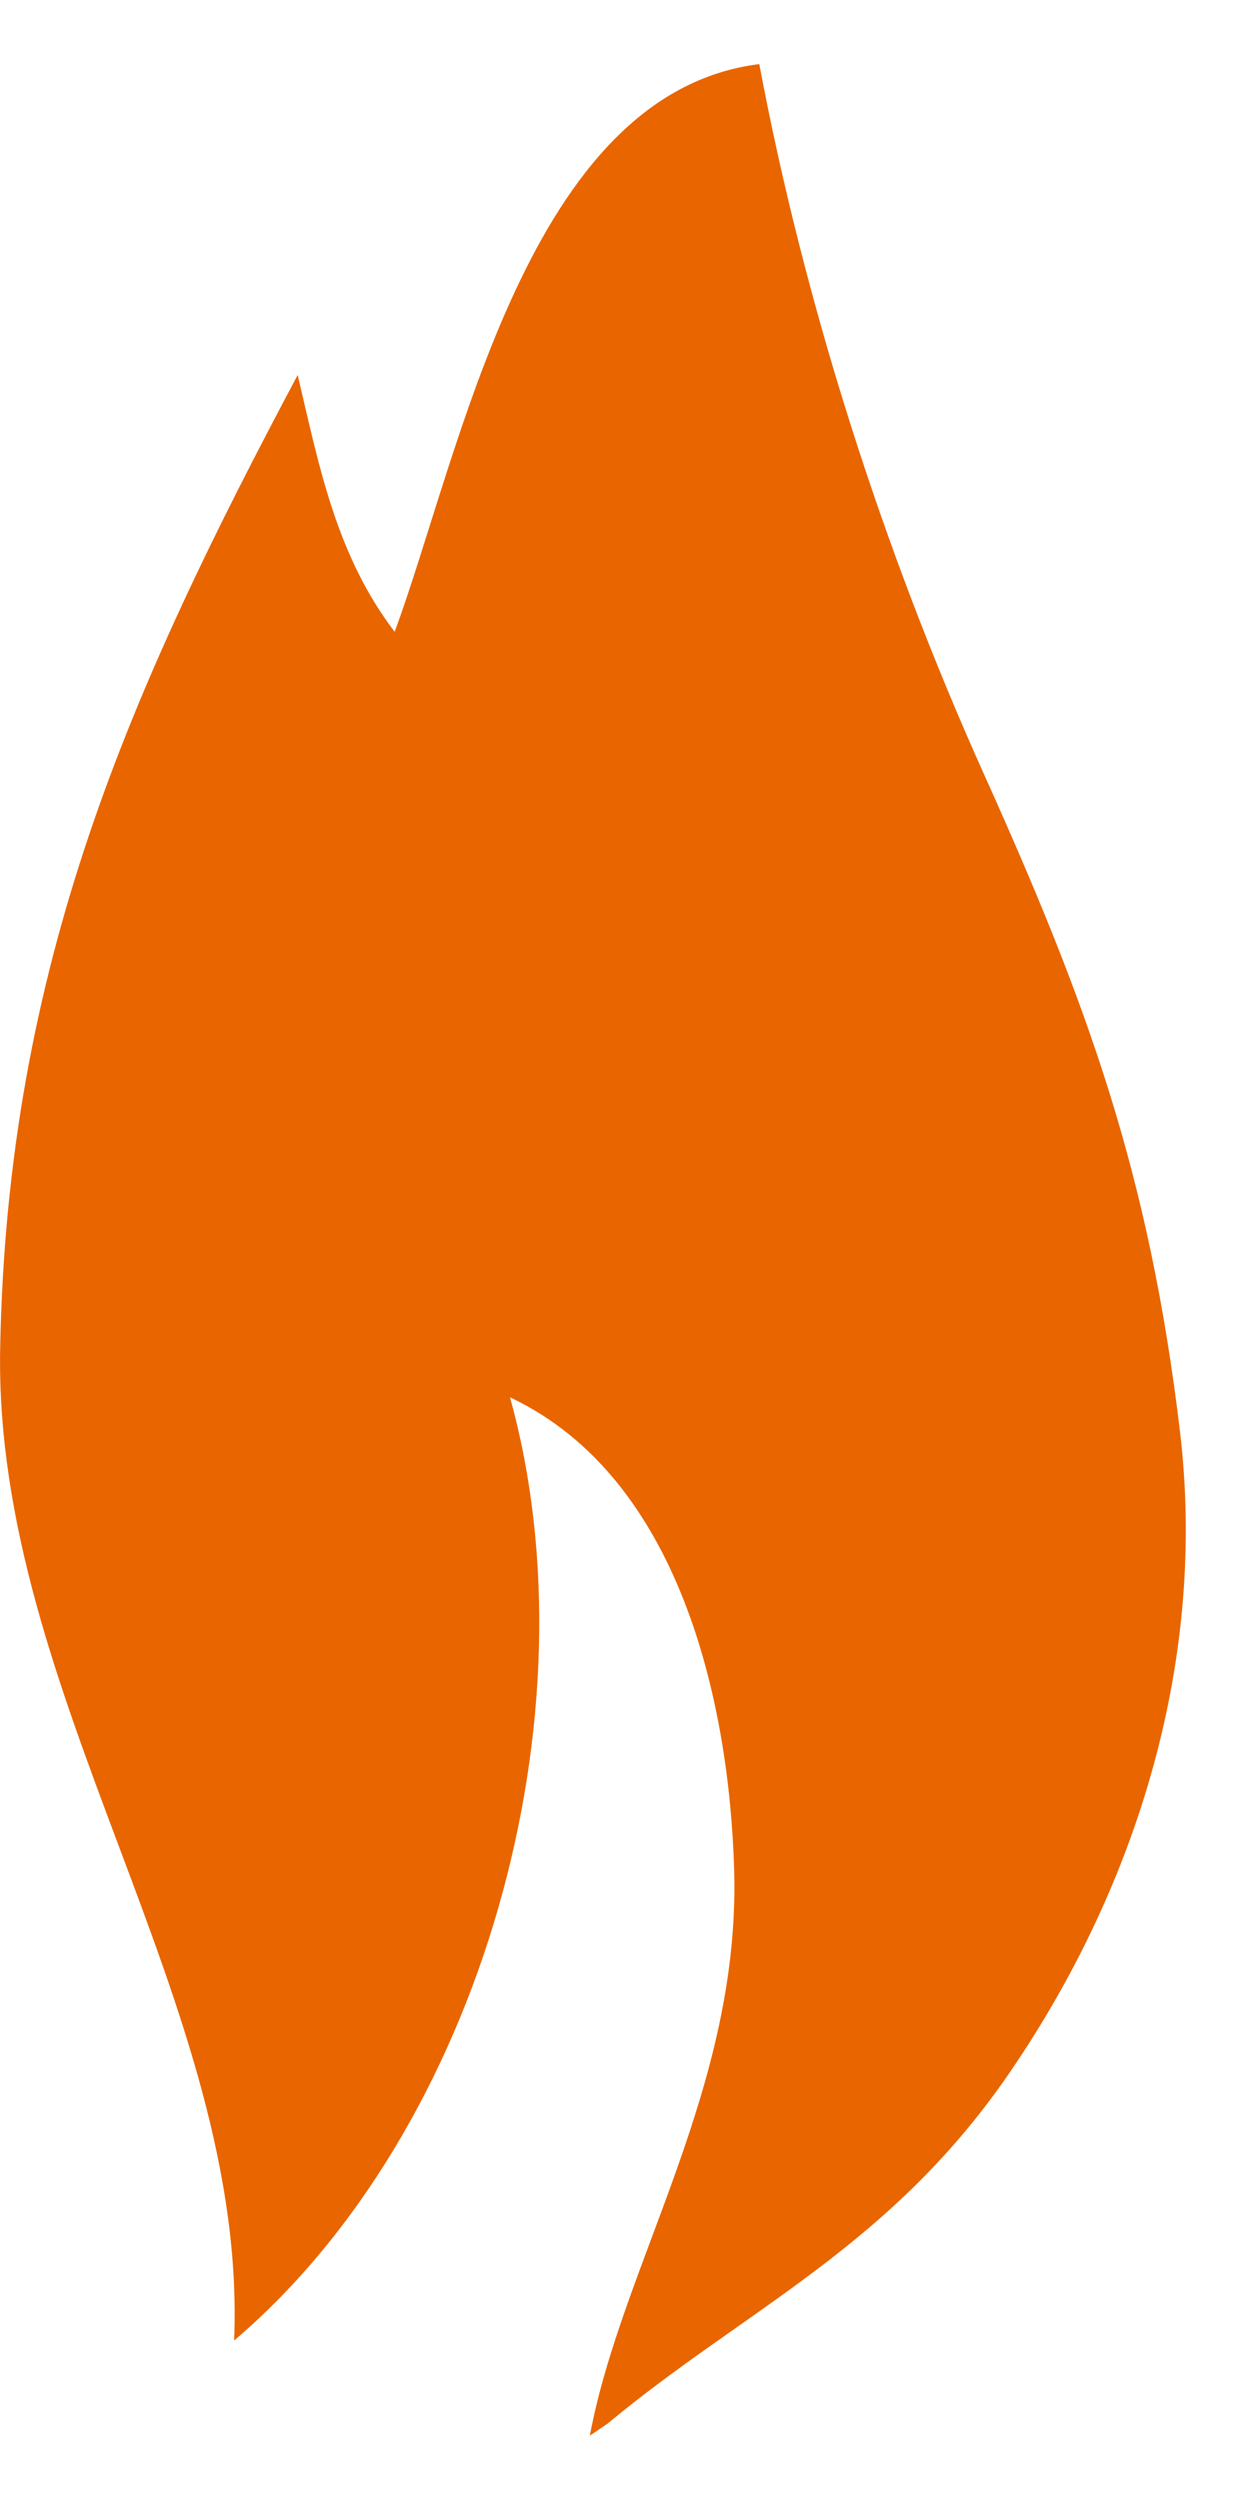 <svg width="7" height="14" viewBox="0 0 7 14" fill="none" xmlns="http://www.w3.org/2000/svg">
<path d="M6.608 8.017C6.435 6.569 6.091 5.624 5.506 4.326C4.944 3.076 4.503 1.695 4.252 0.359C2.952 0.521 2.578 2.545 2.21 3.538C1.883 3.109 1.788 2.614 1.667 2.1C0.729 3.864 0.041 5.4 0.001 7.55C-0.036 9.496 1.389 11.23 1.311 13.107C2.703 11.922 3.348 9.597 2.856 7.825C3.811 8.275 4.083 9.54 4.111 10.463C4.15 11.69 3.484 12.674 3.303 13.64L3.404 13.571C4.181 12.925 4.995 12.579 5.666 11.589C6.379 10.539 6.758 9.281 6.608 8.017L6.608 8.017Z" fill="#E96500"/>
</svg>
